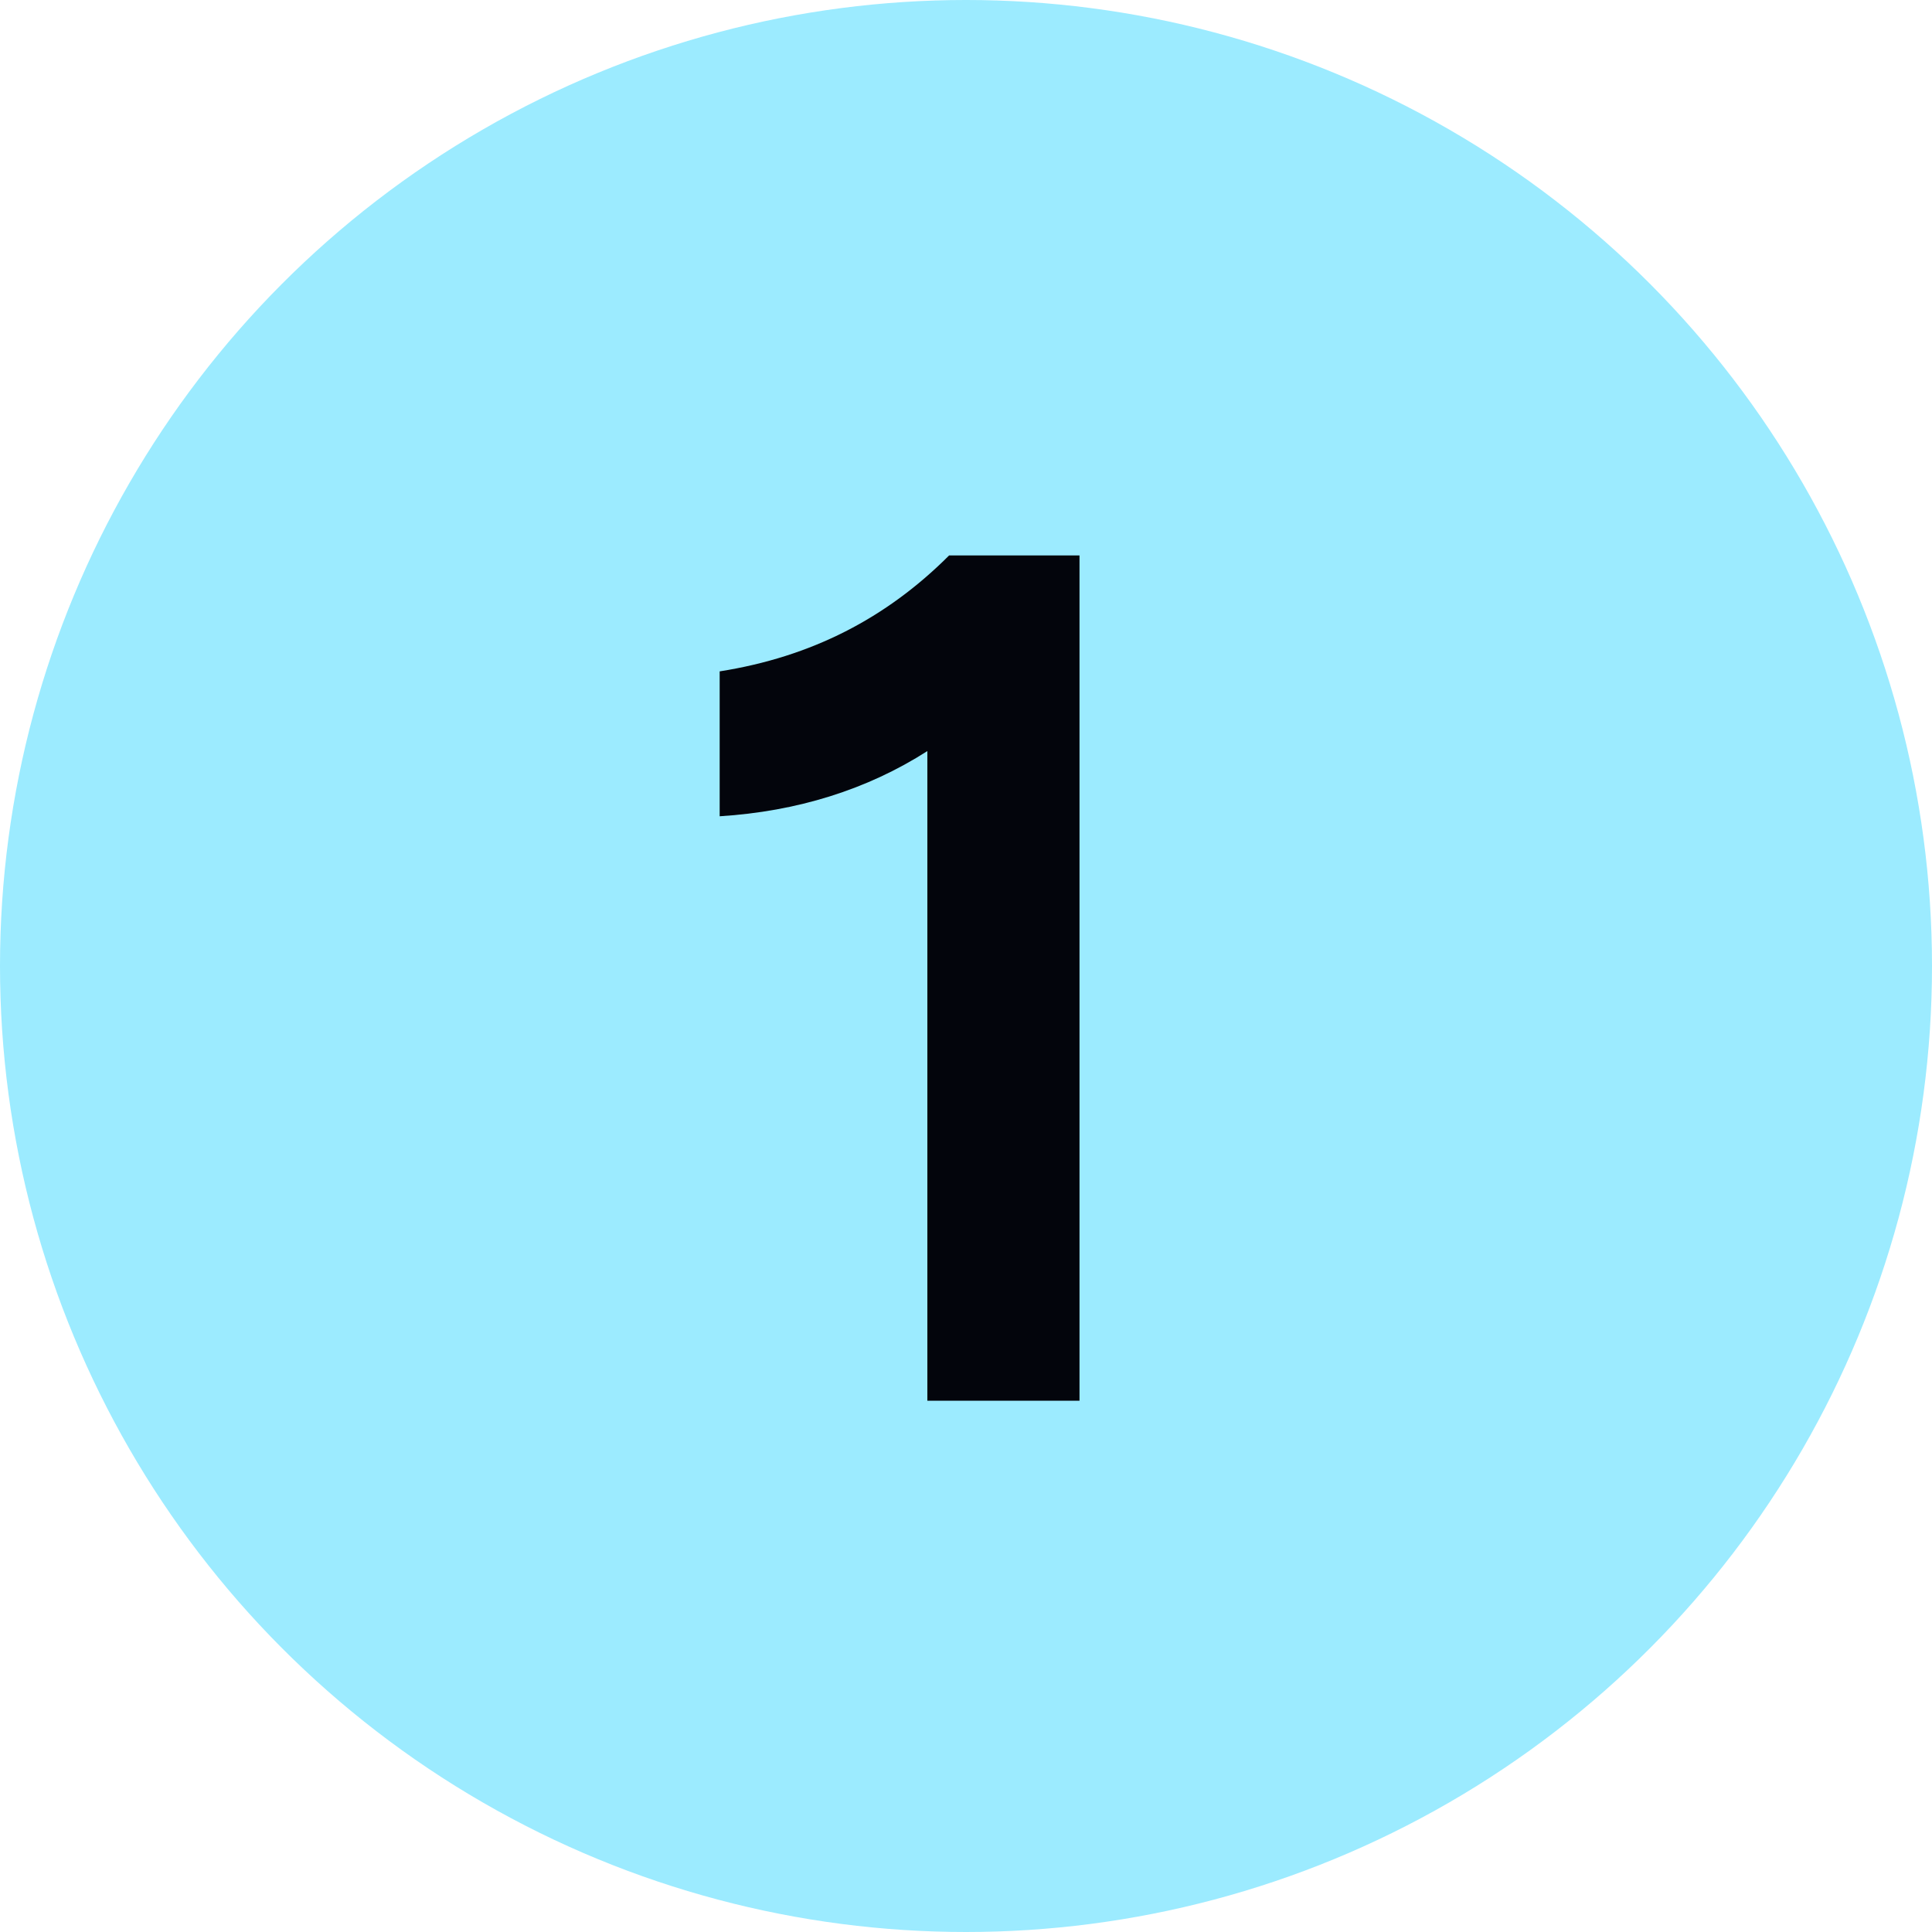 <svg xmlns="http://www.w3.org/2000/svg" xmlns:xlink="http://www.w3.org/1999/xlink" id="Layer_1" x="0px" y="0px" width="80px" height="80px" viewBox="0 0 80 80" style="enable-background:new 0 0 80 80;" xml:space="preserve"><style type="text/css">	.st0{fill:#9CEBFF;}	.st1{enable-background:new    ;}	.st2{fill:#03050C;}</style><g id="Step01" transform="translate(-160 -3986)">	<circle id="Ellipse_10" class="st0" cx="200" cy="4026" r="40"></circle>	<g class="st1">		<path class="st2" d="M204.7,4008.9v35.1h-6.3v-26.9c-2.5,1.6-5.4,2.5-8.6,2.7v-6c3.8-0.6,6.9-2.2,9.5-4.8H204.7z"></path>	</g></g></svg>